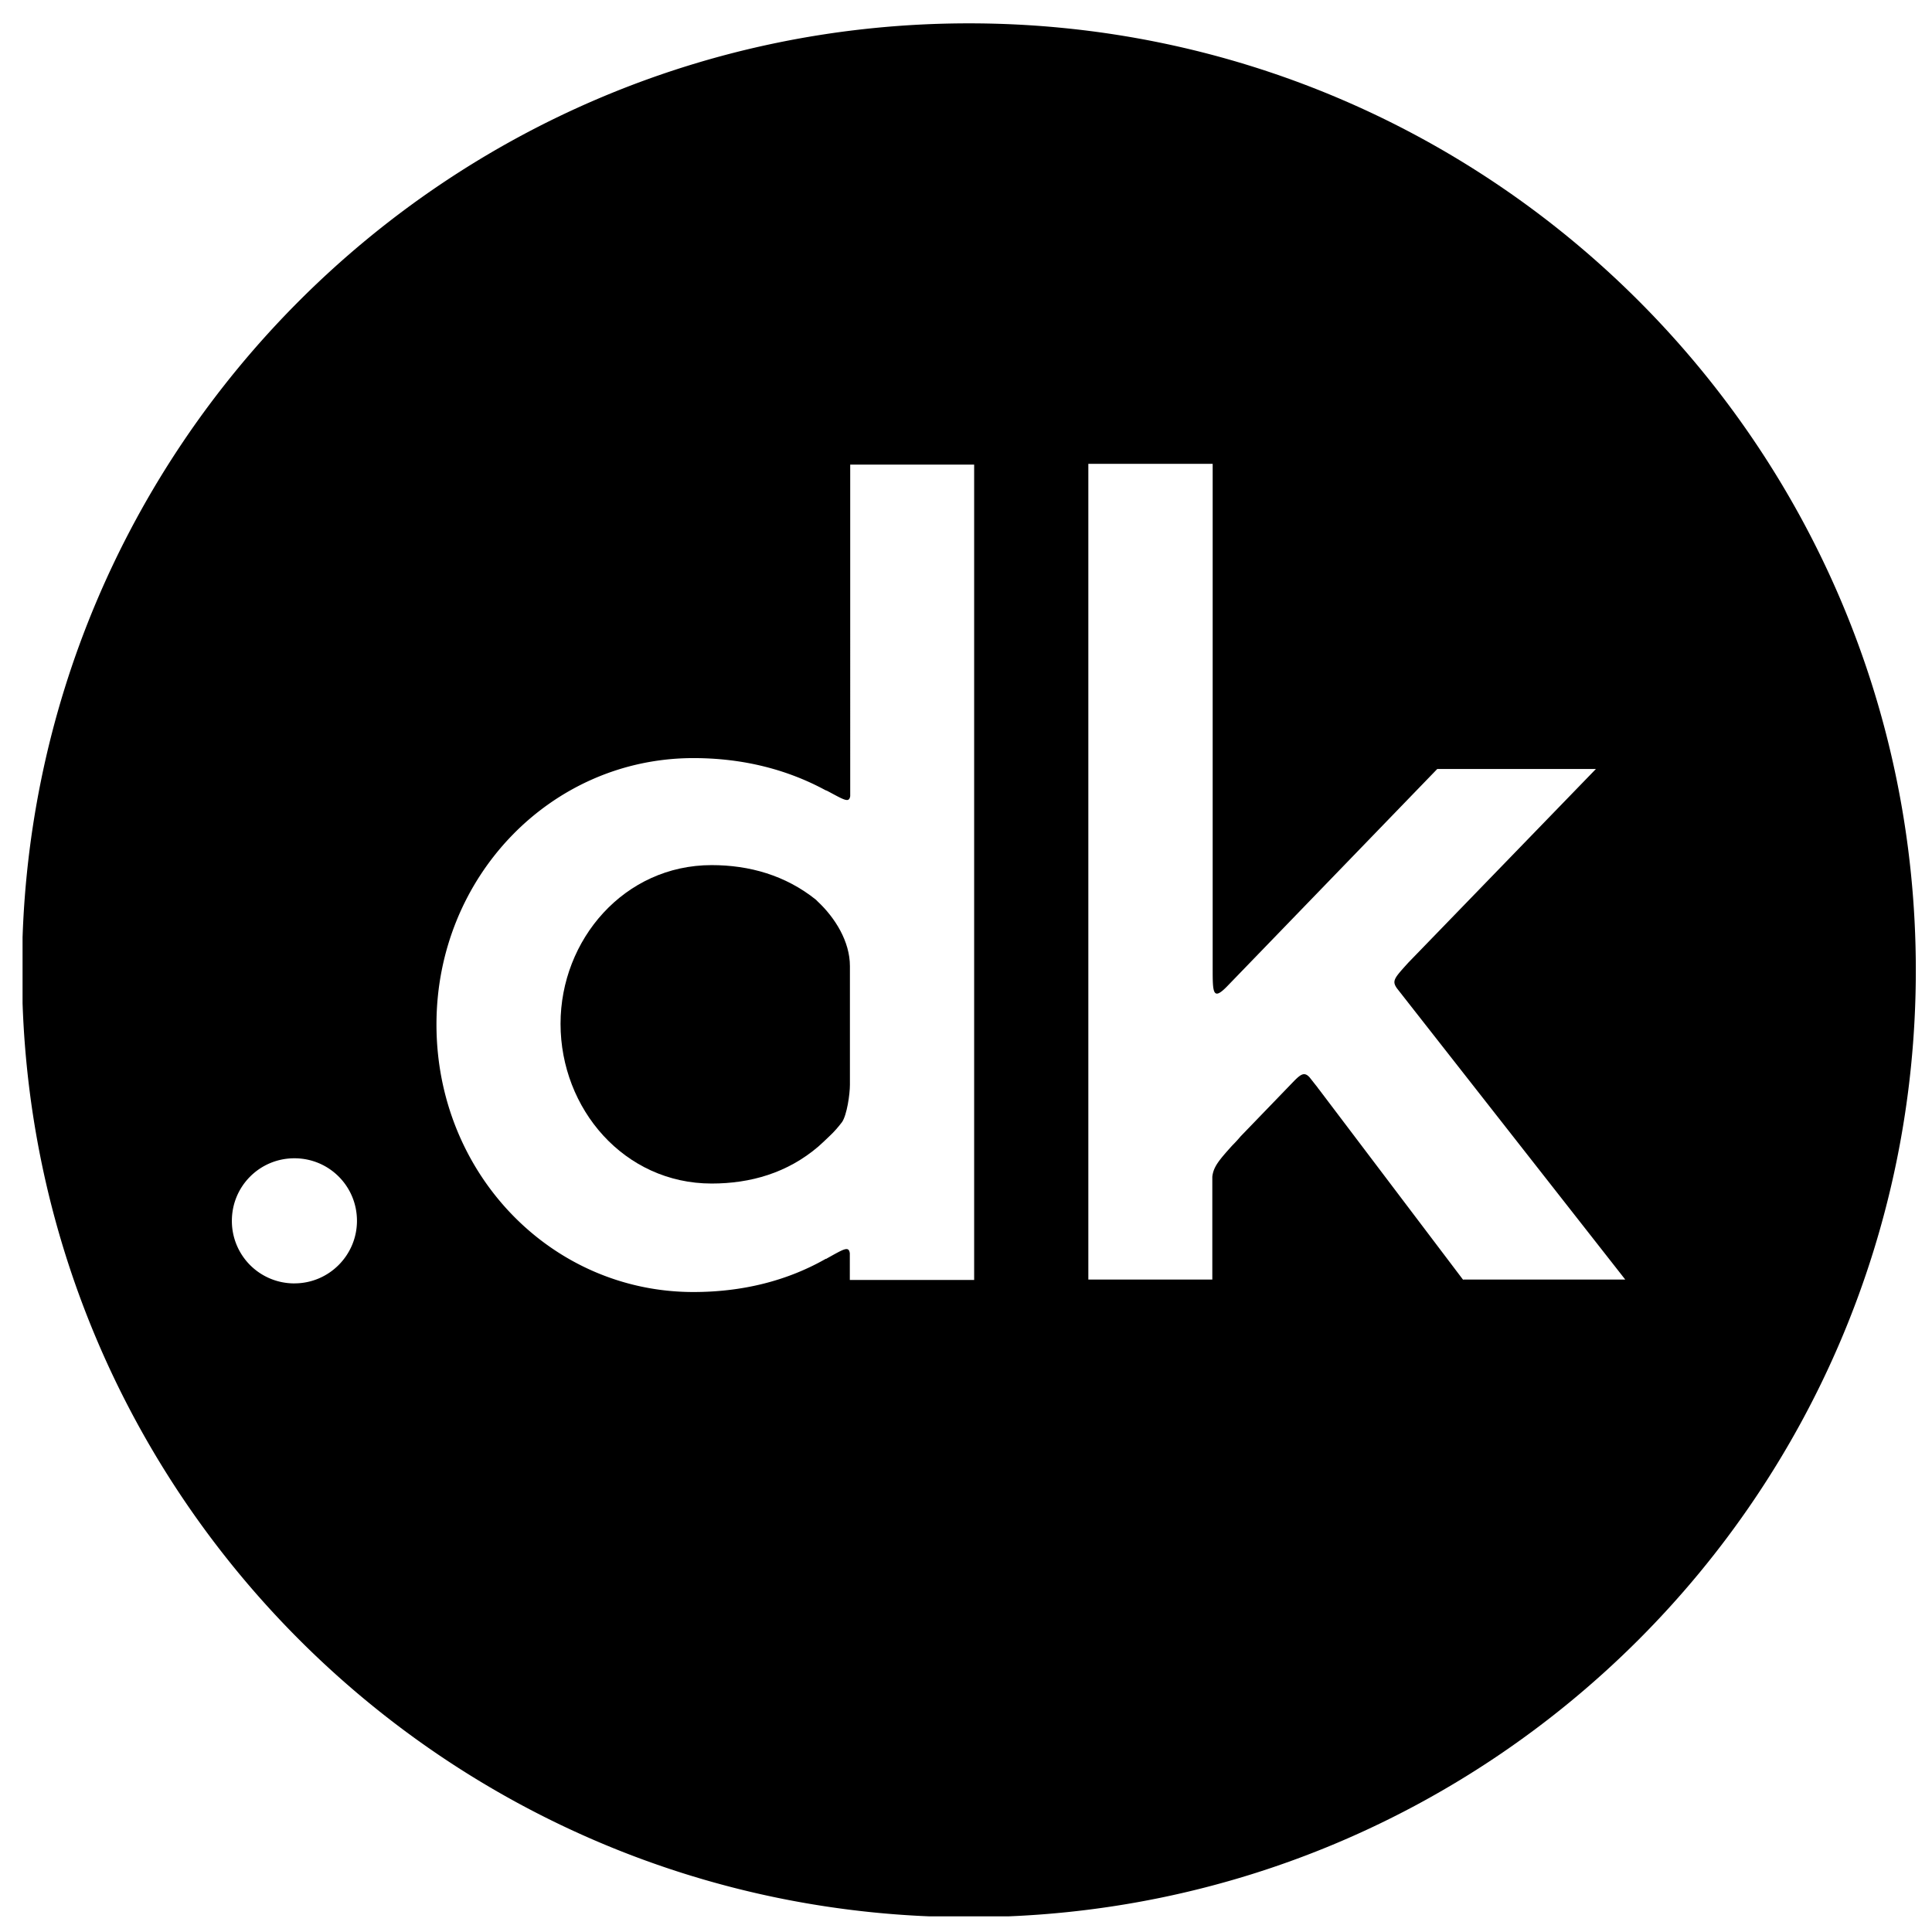 <svg xmlns="http://www.w3.org/2000/svg" width="59" height="59" fill="none" viewBox="0 0 59 59">
    <g fill="#000" clip-path="url(#clip0_483_4812)">
        <path
            d="M29.59.713C13.617.713.672 13.66.672 29.63s12.945 28.917 28.916 28.917S58.506 45.6 58.506 29.63 45.56.713 29.589.713M8.991 39.193a1.905 1.905 0 0 1-1.91-1.911c0-1.059.852-1.91 1.91-1.91 1.059 0 1.91.851 1.91 1.91 0 1.047-.851 1.91-1.91 1.91m20.747-.104h-3.786v-.817c-.034-.23-.184-.127-.702.16-.011.012-.023.012-.034.012-1.151.656-2.509 1.013-4.04 1.013-4.349 0-7.847-3.625-7.847-8.17 0-4.51 3.498-8.135 7.848-8.135 1.53 0 2.877.356 4.027.978.023.011.035.011.058.023.518.276.667.38.702.16V14.189h3.785v24.9zm14.947 0-4.407-5.823a.2.2 0 0 1-.034-.046l-.254-.322c-.15-.161-.253-.104-.46.103l-1.645 1.704a4 4 0 0 1-.253.276c-.415.46-.576.655-.61.955v3.141h-3.786V14.165h3.797V29.56c0 .748 0 1.012.438.564l6.42-6.64h4.845l-5.73 5.915c-.426.472-.507.552-.346.782l.253.323 6.72 8.572h-4.948z" />
        <path
            d="M25.714 34.267c.15-.219.241-.851.241-1.14v-3.624c0-.748-.448-1.473-.99-1.979l-.045-.046c-.932-.748-2.037-1.059-3.188-1.059-2.67 0-4.614 2.279-4.614 4.845 0 2.6 1.945 4.879 4.614 4.879 1.186 0 2.313-.322 3.257-1.128.126-.115.241-.219.345-.322.138-.127.265-.276.38-.426" />
    </g>
    <defs>
        <clipPath id="clip0_483_4812">
            <path fill="#fff" d="M.689.688h57.833v57.833H.689z" />
        </clipPath>
    </defs>
</svg>